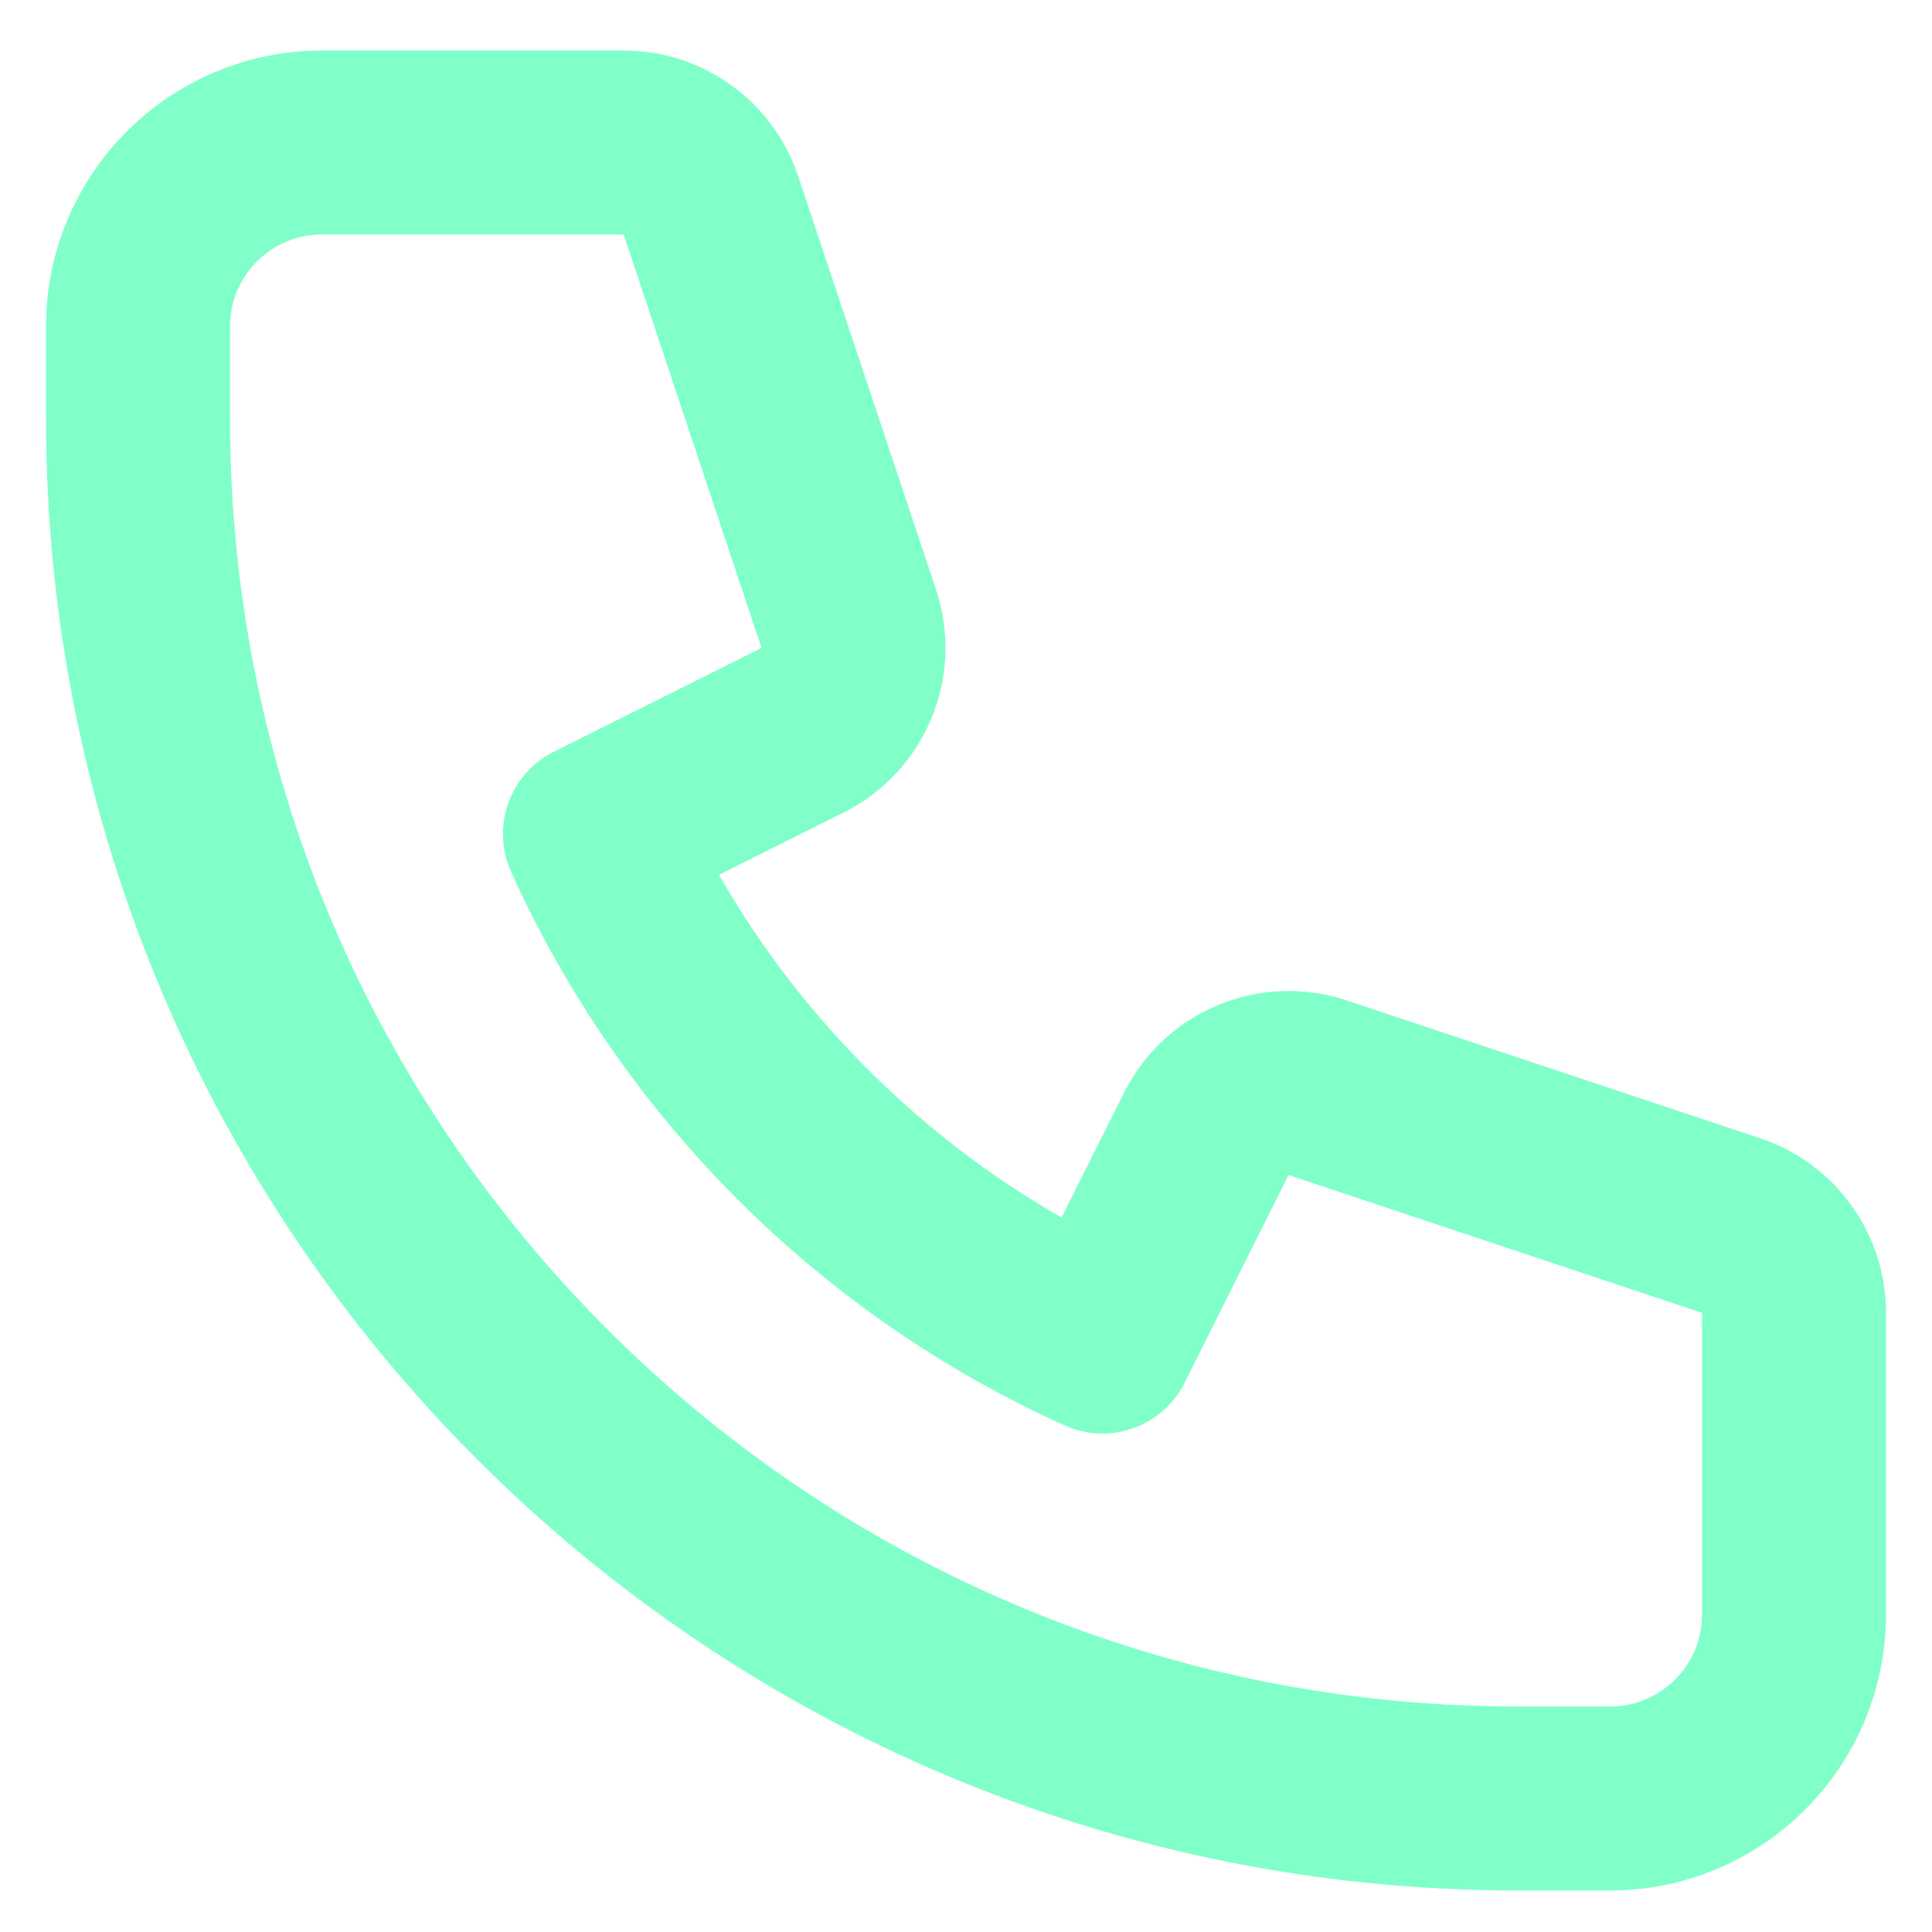 <svg xmlns="http://www.w3.org/2000/svg" width="21" height="21" viewBox="0 0 21 21" fill="none"><path d="M1.5 3.549C1.5 2.444 2.395 1.549 3.5 1.549H6.779C7.21 1.549 7.592 1.824 7.728 2.233L9.226 6.726C9.383 7.198 9.169 7.714 8.724 7.937L6.467 9.065C7.569 11.51 9.539 13.48 11.983 14.582L13.112 12.325C13.335 11.879 13.851 11.666 14.323 11.823L18.816 13.321C19.225 13.457 19.5 13.839 19.5 14.27V17.549C19.5 18.653 18.605 19.549 17.5 19.549H16.5C8.216 19.549 1.5 12.833 1.5 4.549V3.549Z" stroke="#80FFC9" stroke-width="2" stroke-linecap="round" stroke-linejoin="round"></path></svg>